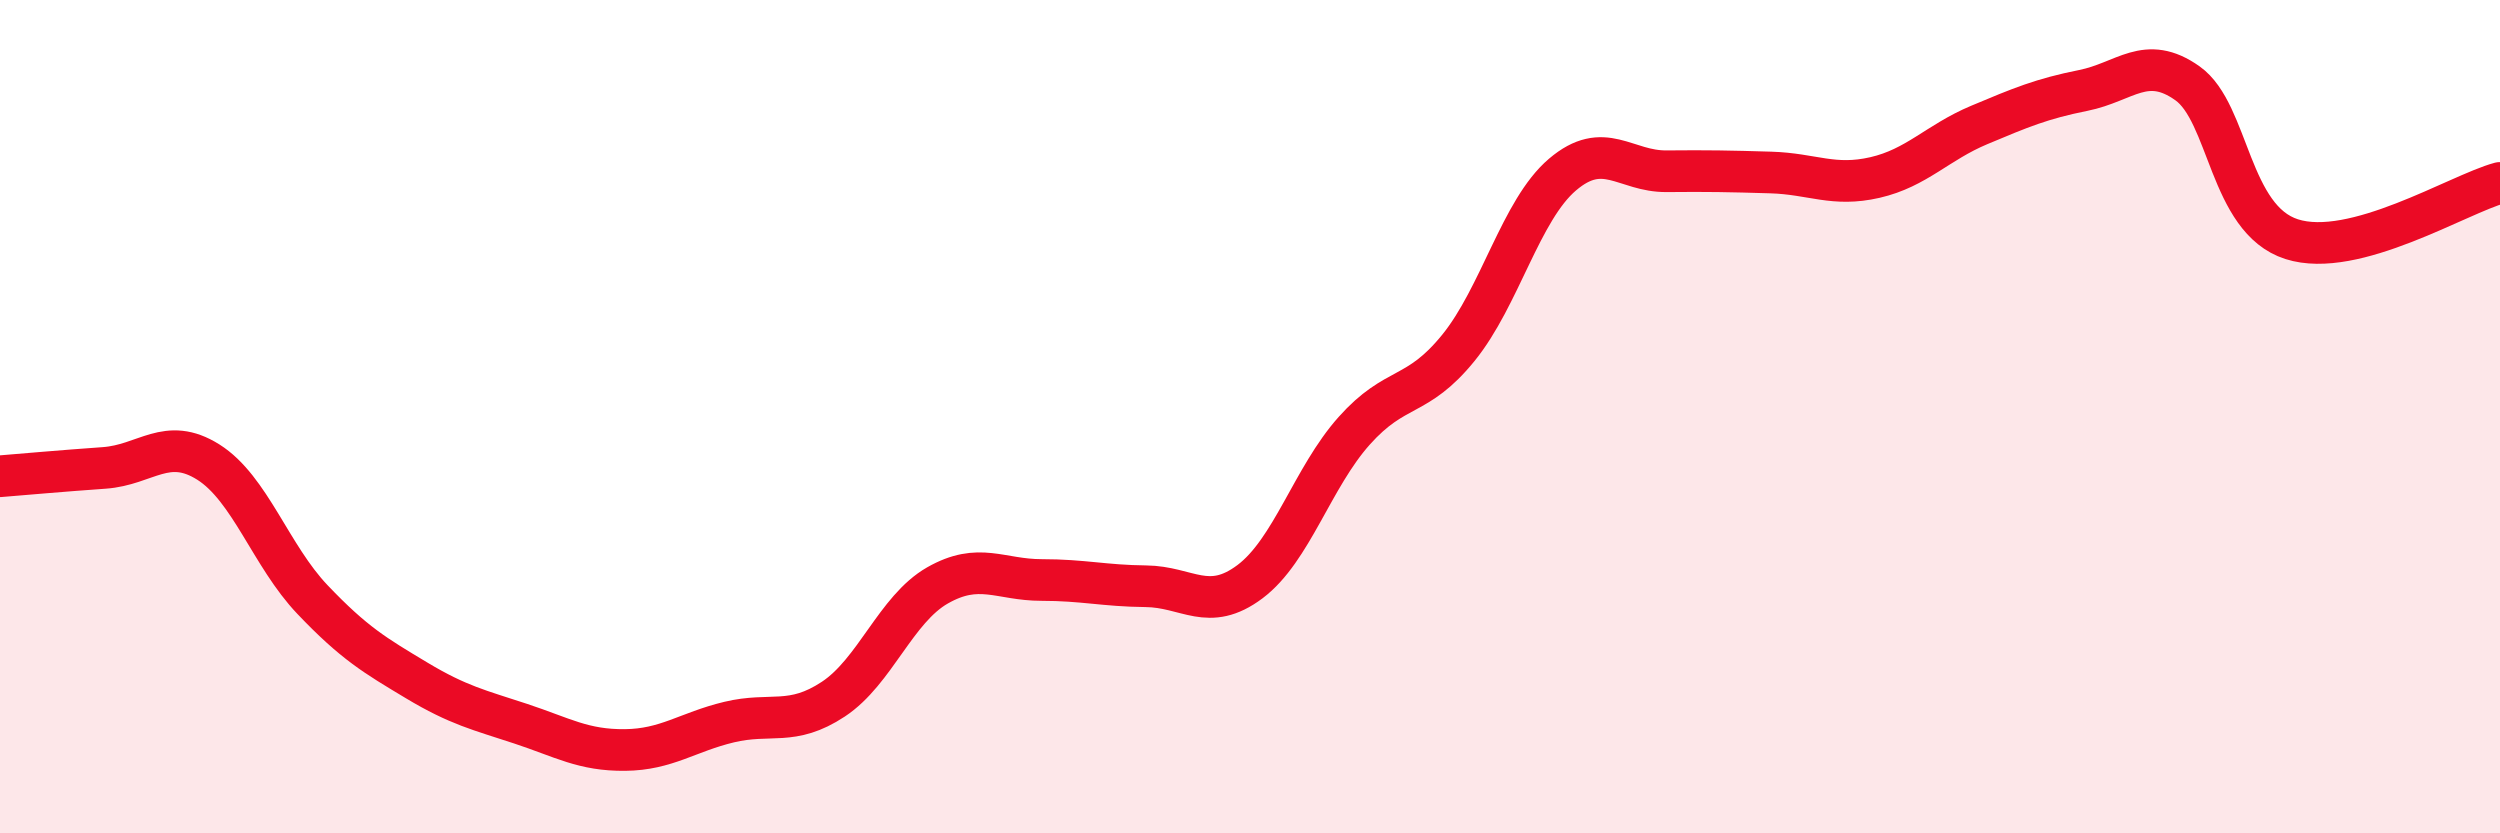 
    <svg width="60" height="20" viewBox="0 0 60 20" xmlns="http://www.w3.org/2000/svg">
      <path
        d="M 0,11.43 C 0.5,11.39 1.5,11.3 2.5,11.23 C 3.5,11.16 4,10.46 5,11.09 C 6,11.72 6.5,13.34 7.5,14.39 C 8.5,15.44 9,15.73 10,16.33 C 11,16.93 11.5,17.04 12.5,17.37 C 13.5,17.7 14,18.01 15,18 C 16,17.99 16.5,17.57 17.5,17.33 C 18.5,17.09 19,17.44 20,16.78 C 21,16.12 21.5,14.62 22.5,14.05 C 23.5,13.48 24,13.92 25,13.92 C 26,13.92 26.5,14.06 27.5,14.07 C 28.5,14.08 29,14.71 30,13.96 C 31,13.21 31.5,11.46 32.5,10.34 C 33.5,9.22 34,9.58 35,8.35 C 36,7.12 36.5,5.04 37.5,4.19 C 38.5,3.34 39,4.12 40,4.11 C 41,4.1 41.5,4.11 42.5,4.14 C 43.5,4.17 44,4.49 45,4.26 C 46,4.03 46.5,3.42 47.5,3 C 48.5,2.58 49,2.37 50,2.17 C 51,1.97 51.5,1.29 52.5,2 C 53.5,2.71 53.5,5.26 55,5.74 C 56.5,6.22 59,4.66 60,4.39L60 20L0 20Z"
        fill="#EB0A25"
        opacity="0.1"
        stroke-linecap="round"
        stroke-linejoin="round"
      />
      <path
        d="M 0,11.43 C 0.5,11.39 1.5,11.3 2.5,11.23 C 3.5,11.16 4,10.46 5,11.09 C 6,11.72 6.5,13.34 7.5,14.39 C 8.5,15.44 9,15.73 10,16.33 C 11,16.93 11.5,17.04 12.5,17.37 C 13.5,17.7 14,18.01 15,18 C 16,17.99 16.5,17.57 17.5,17.33 C 18.5,17.09 19,17.44 20,16.78 C 21,16.12 21.5,14.62 22.5,14.05 C 23.5,13.48 24,13.92 25,13.92 C 26,13.92 26.5,14.06 27.5,14.07 C 28.5,14.08 29,14.71 30,13.96 C 31,13.21 31.5,11.46 32.5,10.34 C 33.5,9.22 34,9.58 35,8.35 C 36,7.12 36.5,5.04 37.5,4.19 C 38.5,3.34 39,4.12 40,4.11 C 41,4.1 41.5,4.11 42.5,4.14 C 43.5,4.17 44,4.49 45,4.26 C 46,4.03 46.5,3.42 47.5,3 C 48.5,2.58 49,2.37 50,2.17 C 51,1.97 51.5,1.29 52.5,2 C 53.5,2.71 53.5,5.26 55,5.74 C 56.5,6.22 59,4.66 60,4.39"
        stroke="#EB0A25"
        stroke-width="1"
        fill="none"
        stroke-linecap="round"
        stroke-linejoin="round"
      />
    </svg>
  